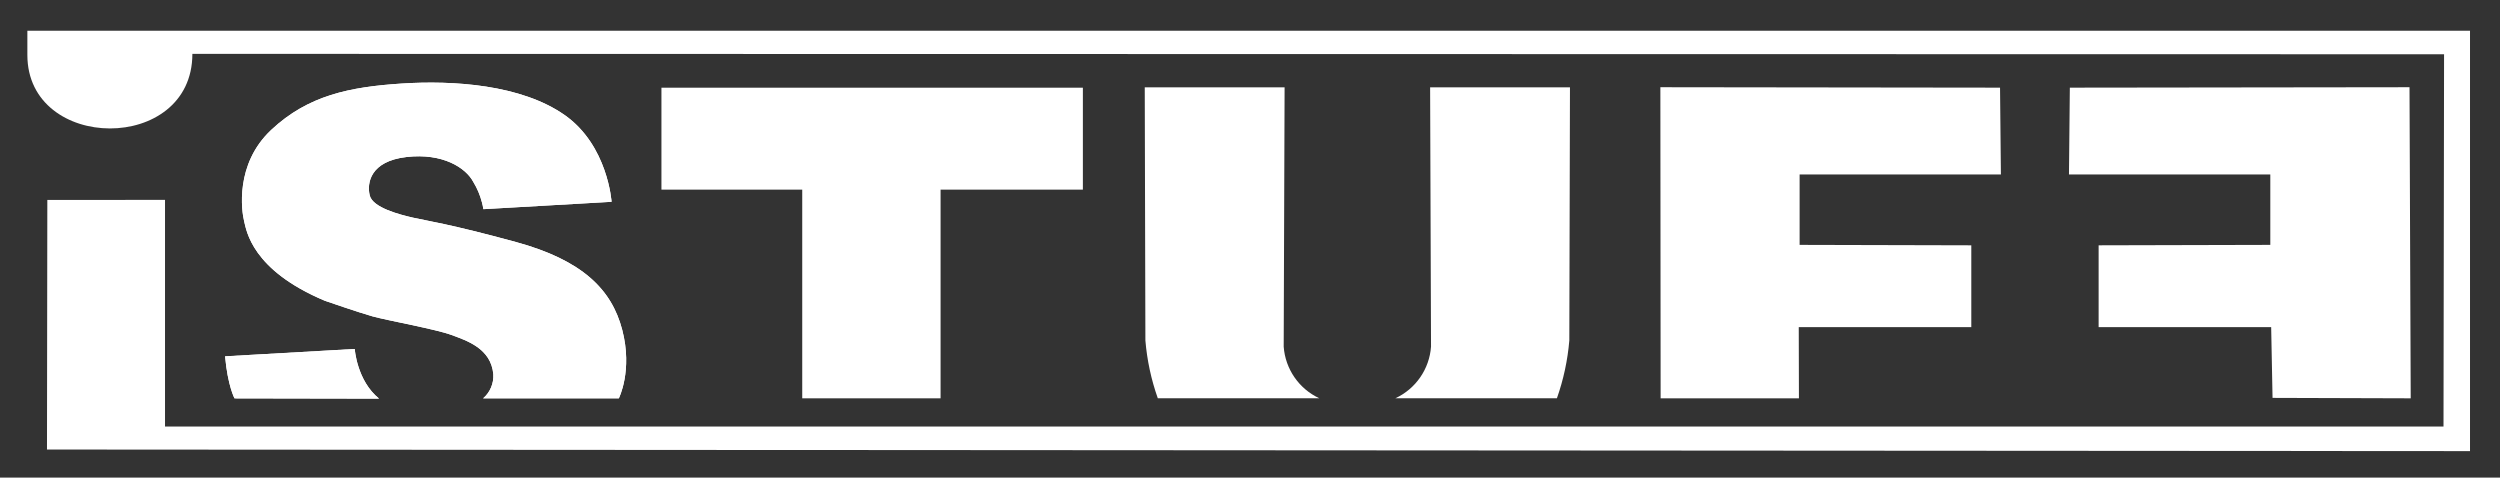 <?xml version="1.0" encoding="UTF-8" standalone="no"?>
<!DOCTYPE svg PUBLIC "-//W3C//DTD SVG 1.1//EN" "http://www.w3.org/Graphics/SVG/1.1/DTD/svg11.dtd">
<svg width="100%" height="100%" viewBox="0 0 581 111" version="1.1" xmlns="http://www.w3.org/2000/svg" xmlns:xlink="http://www.w3.org/1999/xlink" xml:space="preserve" xmlns:serif="http://www.serif.com/" style="fill-rule:evenodd;clip-rule:evenodd;stroke-linejoin:round;stroke-miterlimit:2;">
    <rect x="0" y="0" width="581" height="111" fill="#333333" stroke="none"/>
    <g id="BKG">
    </g>
    <g id="Logo">
        <path d="M186.44,44.07L153.72,44.07L153.72,20.38L251.66,20.38L251.66,44.07L218.59,44.07L218.59,92.57L186.44,92.57L186.44,44.07Z" style="fill:white;fill-rule:nonzero;"/>
        <path d="M269.07,92.55C267.539,88.219 266.571,83.708 266.19,79.13C266.19,78.9 266.04,20.29 266.04,20.29L298.54,20.29L298.33,80.56C298.703,85.761 301.88,90.366 306.61,92.56L269.07,92.55Z" style="fill:white;fill-rule:nonzero;"/>
        <path d="M385.93,92.57L385.87,20.27L464.81,20.37L465.01,40.55L418.23,40.55L418.23,56.91L458.13,57.01L458.13,76.02L418.03,76.02L418.07,92.57L385.93,92.57Z" style="fill:white;fill-rule:nonzero;"/>
        <path d="M560.25,92.57L559.97,20.27L481.03,20.37L480.83,40.55L527.62,40.55L527.62,56.91L487.72,57.01L487.72,76.02L527.82,76.02L528.14,92.47L560.25,92.57Z" style="fill:white;fill-rule:nonzero;"/>
        <path d="M11,46.47L10.92,104.47L574.03,104.84L574.03,7.15L6.36,7.15L6.36,12.78C6.36,35.39 44.7,35.78 44.71,12.52L568,12.61L567.87,99.12L38.35,99.12L38.35,46.45L11,46.47Z" style="fill:white;fill-rule:nonzero;"/>
        <path d="M361.83,92.55C363.356,88.217 364.324,83.707 364.71,79.13C364.71,78.9 364.86,20.29 364.86,20.29L332.36,20.29L332.57,80.56C332.197,85.764 329.015,90.37 324.28,92.56L361.83,92.55Z" style="fill:white;fill-rule:nonzero;"/>
        <path d="M54.5,92.58C54.5,92.58 52.92,89.65 52.31,82.81L82.44,81.1C82.44,81.1 82.93,88.46 88.09,92.64L54.5,92.58Z" style="fill:white;fill-rule:nonzero;"/>
        <path d="M54.5,92.58C54.5,92.58 52.92,89.65 52.31,82.81L82.44,81.1C82.44,81.1 82.93,88.46 88.09,92.64L54.5,92.58Z" style="fill:white;fill-rule:nonzero;"/>
        <path d="M112.33,48.61L142.13,46.9C142.13,46.9 141.28,33.77 131.2,26.72C121.12,19.67 105.37,18.63 93.31,19.42C81.25,20.21 71.6,22.17 63.05,30.17C54.5,38.17 56.18,49.17 56.73,51.39C57.28,53.61 58.5,62.75 75.48,69.89C75.48,69.89 83.33,72.61 86.56,73.52C89.79,74.43 101.37,76.52 104.88,77.83C108.39,79.14 114.12,80.92 114.65,86.99C114.771,89.121 113.89,91.191 112.27,92.58L143.81,92.58C143.81,92.58 147.08,86.16 144.61,76.67C142.14,67.18 135.25,60.44 119.88,56.24C104.51,52.04 99.11,51.3 96,50.59C92.89,49.88 86.6,48.27 85.92,45.4C85.24,42.53 86.05,37.47 94.47,36.49C102.89,35.51 108.27,39 110,42.29C110.897,43.759 111.571,45.353 112,47.02C112.147,47.542 112.258,48.073 112.33,48.61Z" style="fill:white;fill-rule:nonzero;"/>
        <path d="M112.33,48.61L142.13,46.9C142.13,46.9 141.28,33.77 131.2,26.72C121.12,19.67 105.37,18.63 93.31,19.42C81.25,20.21 71.6,22.17 63.05,30.17C54.5,38.17 56.18,49.17 56.73,51.39C57.28,53.61 58.5,62.75 75.48,69.89C75.48,69.89 83.33,72.61 86.56,73.52C89.79,74.43 101.37,76.52 104.88,77.83C108.39,79.14 114.12,80.92 114.65,86.99C114.771,89.121 113.89,91.191 112.27,92.58L143.81,92.58C143.81,92.58 147.08,86.16 144.61,76.67C142.14,67.18 135.25,60.44 119.88,56.24C104.51,52.04 99.11,51.3 96,50.59C92.89,49.88 86.6,48.27 85.92,45.4C85.24,42.53 86.05,37.47 94.47,36.49C102.89,35.51 108.27,39 110,42.29C110.897,43.759 111.571,45.353 112,47.02C112.147,47.542 112.258,48.073 112.33,48.61Z" style="fill:white;fill-rule:nonzero;"/>
    </g>
</svg>
